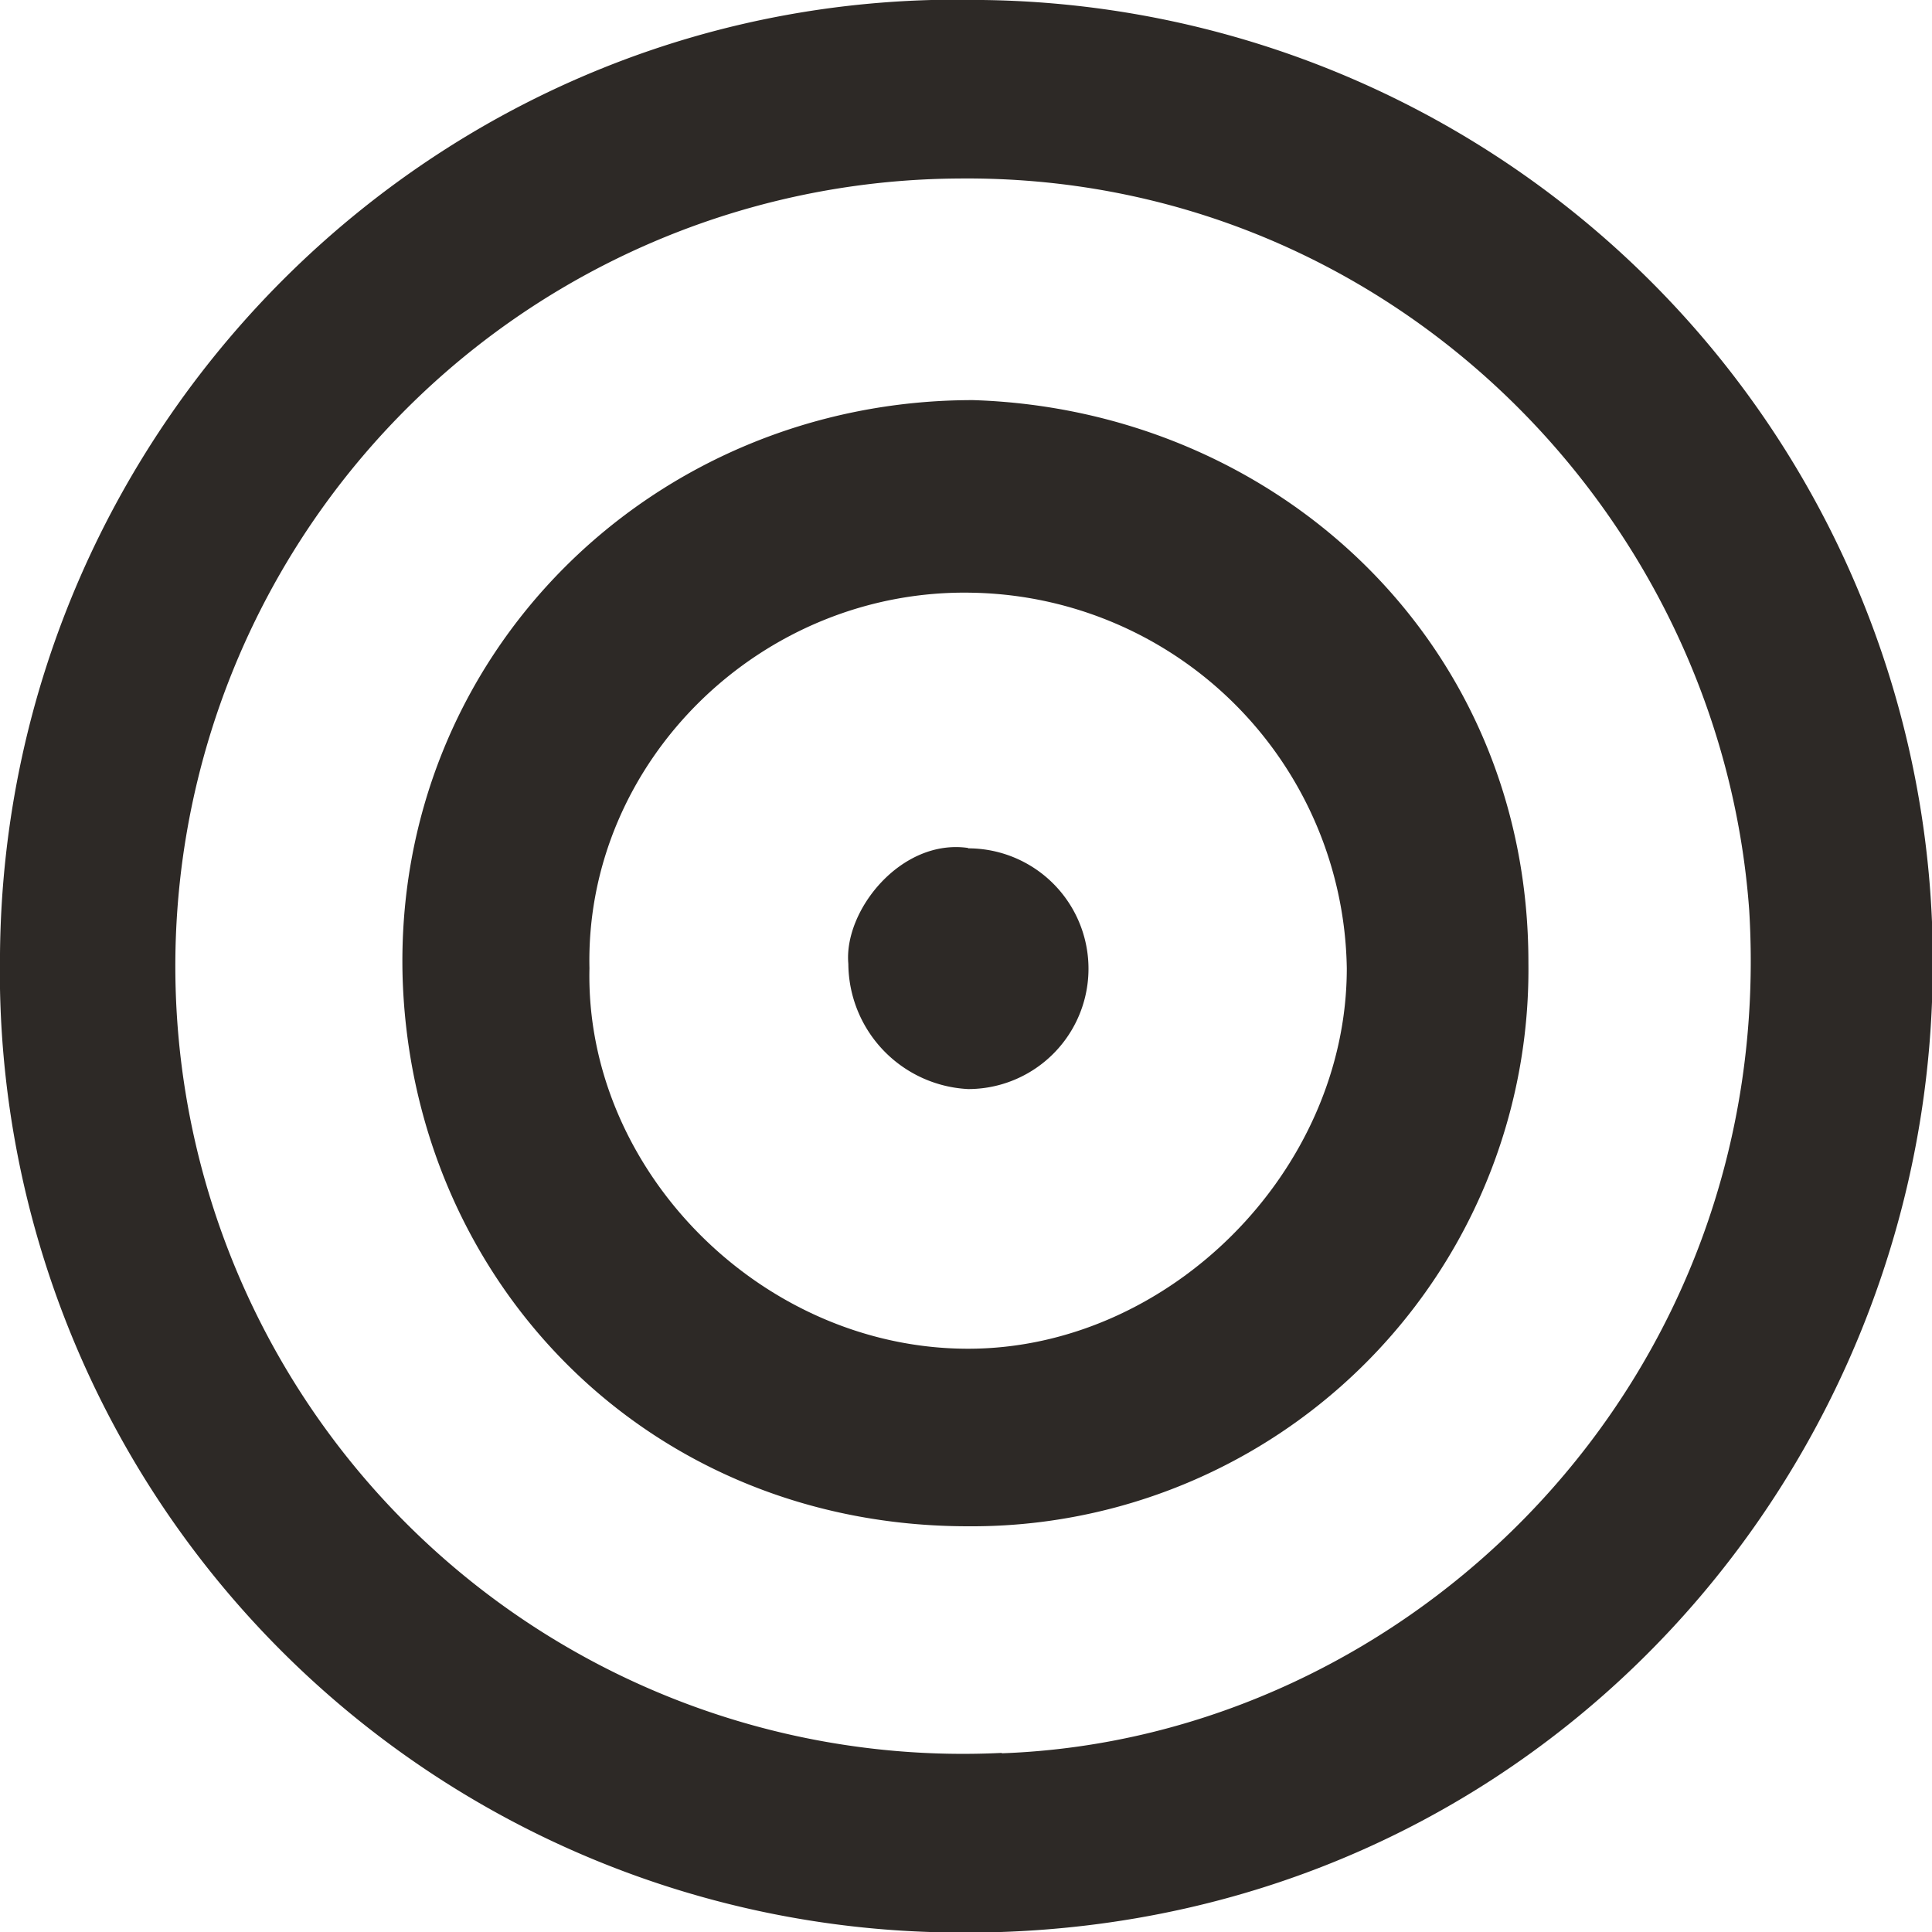 <?xml version="1.0" encoding="UTF-8"?> <svg xmlns="http://www.w3.org/2000/svg" id="Layer_1" data-name="Layer 1" width="100" height="100" viewBox="0 0 100 100"><defs><style>.cls-1{fill:#2d2926;}</style></defs><path class="cls-1" d="M50.85,0C23.07-.73.25,21.7,0,49.37A49.76,49.76,0,0,0,48.13,100C77.64,101,99,78,100,51.86A49.79,49.79,0,0,0,50.85,0Zm1,90.73A40.77,40.77,0,1,1,49.61,9.24C71.69,9,89.05,26.44,90.54,47.13,92,71.55,72.93,90,51.85,90.75Z"></path><path class="cls-1" d="M50.36,20.71c-16.62,0-30,13.21-29.52,29.91C21.34,66.32,33.49,79,50.11,79a28.81,28.81,0,0,0,29-29.16C79.13,33.17,66,21.2,50.36,20.71Zm-.25,49.1c-10.67,0-19.84-9.22-19.6-19.69-.24-10.72,8.93-19.69,19.85-19.44A19.75,19.75,0,0,1,69.71,50.12C69.71,60.59,60.53,69.81,50.11,69.81Z"></path><path class="cls-1" d="M50.11,43.89c-3.47-.5-6.45,3.24-6.2,6a6.53,6.53,0,0,0,6.2,6.48,6.23,6.23,0,0,0,0-12.46Z"></path></svg> 